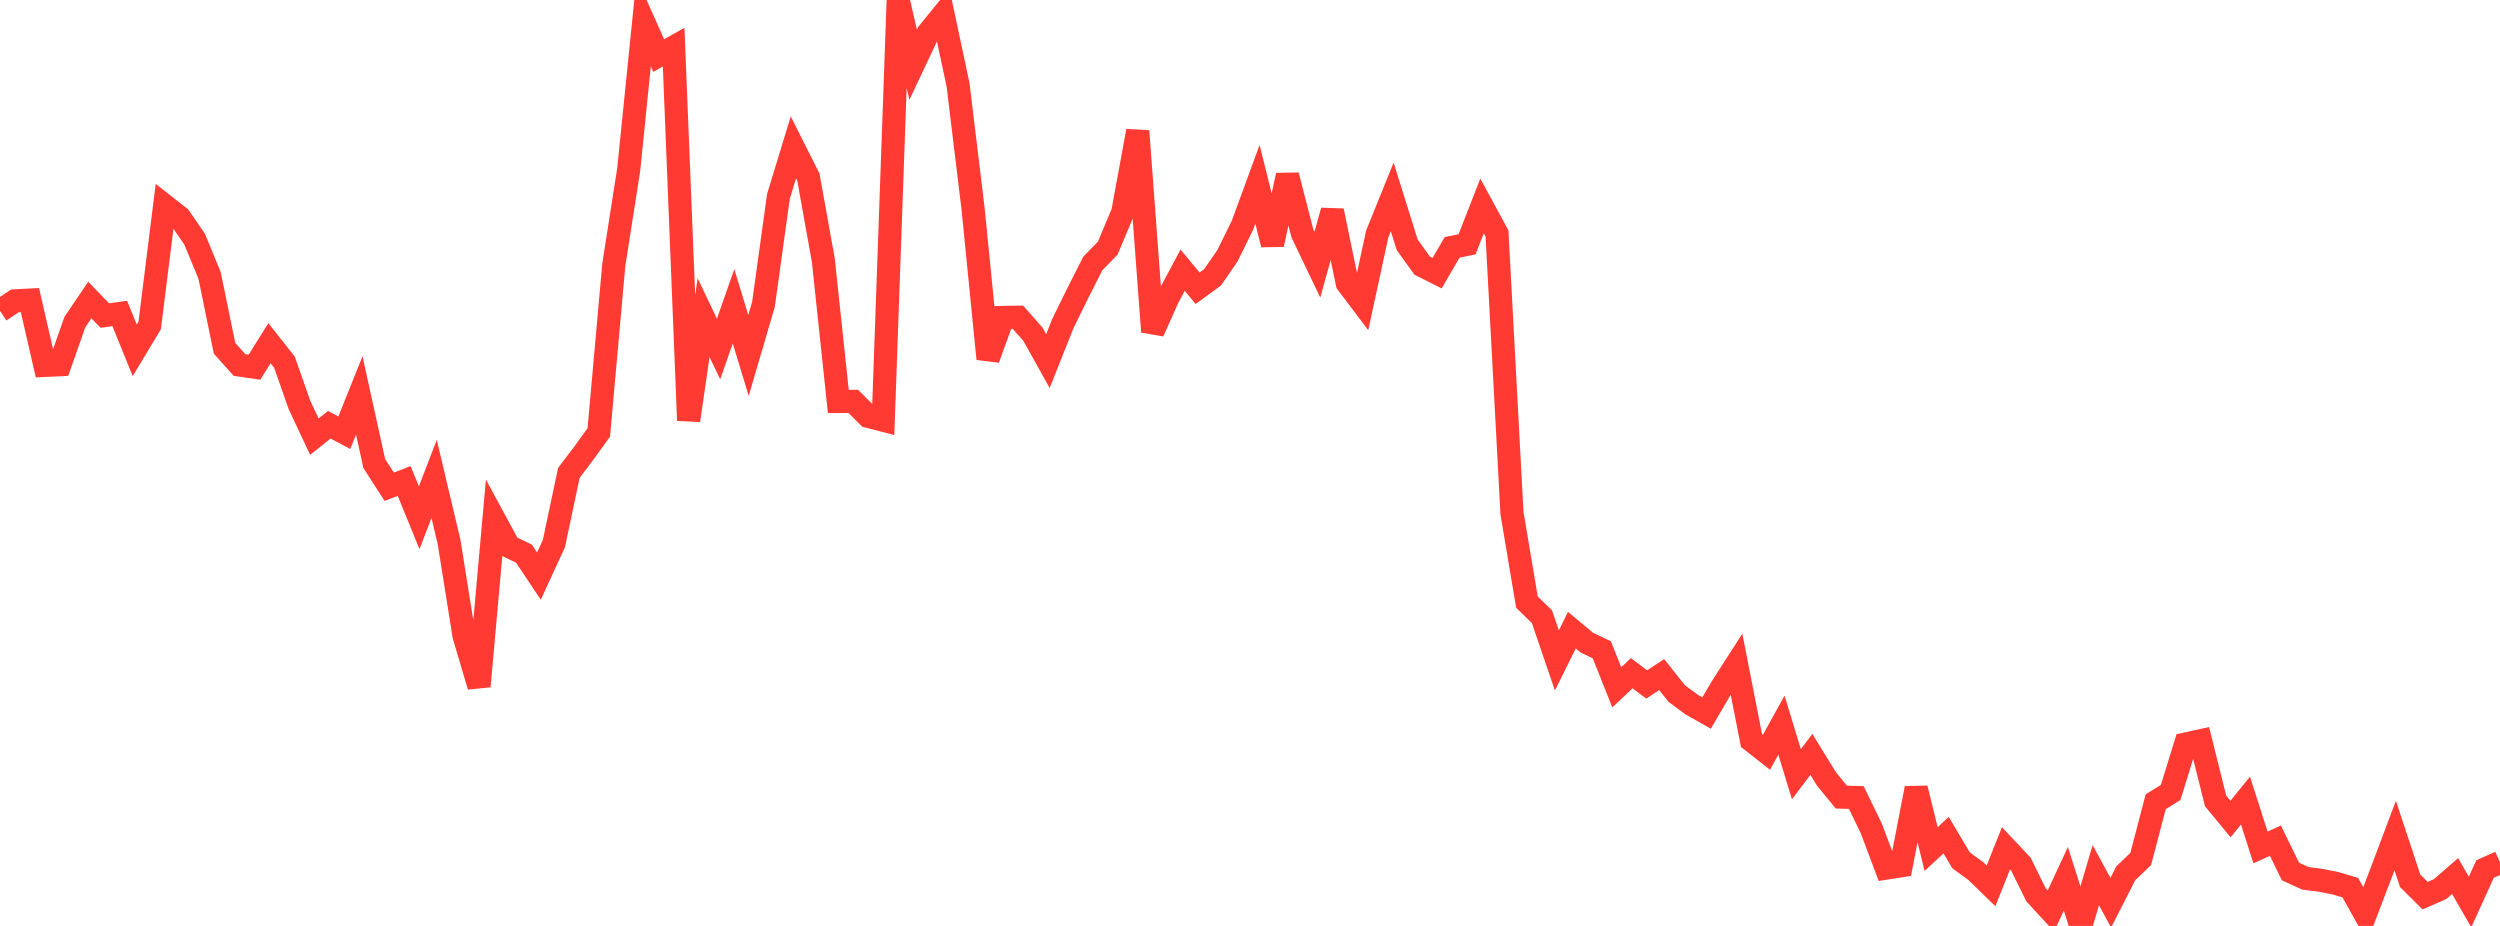 <?xml version="1.0" standalone="no"?>
<!DOCTYPE svg PUBLIC "-//W3C//DTD SVG 1.1//EN" "http://www.w3.org/Graphics/SVG/1.1/DTD/svg11.dtd">

<svg width="135" height="50" viewBox="0 0 135 50" preserveAspectRatio="none" 
  xmlns="http://www.w3.org/2000/svg"
  xmlns:xlink="http://www.w3.org/1999/xlink">


<polyline points="0.0, 16.786 0.808, 16.246 1.617, 16.205 2.425, 19.731 3.234, 19.694 4.042, 17.394 4.85, 16.201 5.659, 17.039 6.467, 16.928 7.275, 18.917 8.084, 17.573 8.892, 11.104 9.701, 11.738 10.509, 12.913 11.317, 14.872 12.126, 18.809 12.934, 19.711 13.743, 19.828 14.551, 18.534 15.359, 19.555 16.168, 21.859 16.976, 23.58 17.784, 22.936 18.593, 23.367 19.401, 21.352 20.21, 25.029 21.018, 26.284 21.826, 25.973 22.635, 27.957 23.443, 25.861 24.251, 29.271 25.06, 34.338 25.868, 37.061 26.677, 28.016 27.485, 29.51 28.293, 29.896 29.102, 31.11 29.91, 29.355 30.719, 25.534 31.527, 24.47 32.335, 23.35 33.144, 14.308 33.952, 9.142 34.76, 1.184 35.569, 2.999 36.377, 2.545 37.186, 22.705 37.994, 17.153 38.802, 18.846 39.611, 16.541 40.419, 19.194 41.228, 16.432 42.036, 10.605 42.844, 7.959 43.653, 9.568 44.461, 14.059 45.269, 21.679 46.078, 21.675 46.886, 22.483 47.695, 22.691 48.503, 0.0 49.311, 3.496 50.12, 1.781 50.928, 0.79 51.737, 4.592 52.545, 11.264 53.353, 19.376 54.162, 17.143 54.97, 17.131 55.778, 18.05 56.587, 19.501 57.395, 17.471 58.204, 15.822 59.012, 14.227 59.82, 13.396 60.629, 11.468 61.437, 7.076 62.246, 17.914 63.054, 16.105 63.862, 14.591 64.671, 15.566 65.479, 14.976 66.287, 13.804 67.096, 12.155 67.904, 9.954 68.713, 13.203 69.521, 9.467 70.329, 12.605 71.138, 14.294 71.946, 11.382 72.754, 15.294 73.563, 16.366 74.371, 12.633 75.18, 10.632 75.988, 13.218 76.796, 14.343 77.605, 14.752 78.413, 13.358 79.222, 13.192 80.03, 11.123 80.838, 12.609 81.647, 27.713 82.455, 32.516 83.263, 33.298 84.072, 35.665 84.88, 34.029 85.689, 34.703 86.497, 35.087 87.305, 37.115 88.114, 36.354 88.922, 36.961 89.731, 36.427 90.539, 37.448 91.347, 38.047 92.156, 38.504 92.964, 37.122 93.772, 35.863 94.581, 39.988 95.389, 40.623 96.198, 39.158 97.006, 41.807 97.814, 40.738 98.623, 42.054 99.431, 43.043 100.24, 43.066 101.048, 44.729 101.856, 46.877 102.665, 46.75 103.473, 42.568 104.281, 45.851 105.09, 45.098 105.898, 46.458 106.707, 47.05 107.515, 47.836 108.323, 45.81 109.132, 46.67 109.94, 48.312 110.749, 49.193 111.557, 47.457 112.365, 50.0 113.174, 47.26 113.982, 48.747 114.79, 47.161 115.599, 46.384 116.407, 43.296 117.216, 42.793 118.024, 40.179 118.832, 40.001 119.641, 43.246 120.449, 44.228 121.257, 43.23 122.066, 45.761 122.874, 45.396 123.683, 47.06 124.491, 47.43 125.299, 47.534 126.108, 47.693 126.916, 47.932 127.725, 49.382 128.533, 47.263 129.341, 45.118 130.15, 47.565 130.958, 48.367 131.766, 48.01 132.575, 47.307 133.383, 48.708 134.192, 46.928 135.0, 46.567" fill="none" stroke="#ff3a33" stroke-width="1.25"/>

</svg>